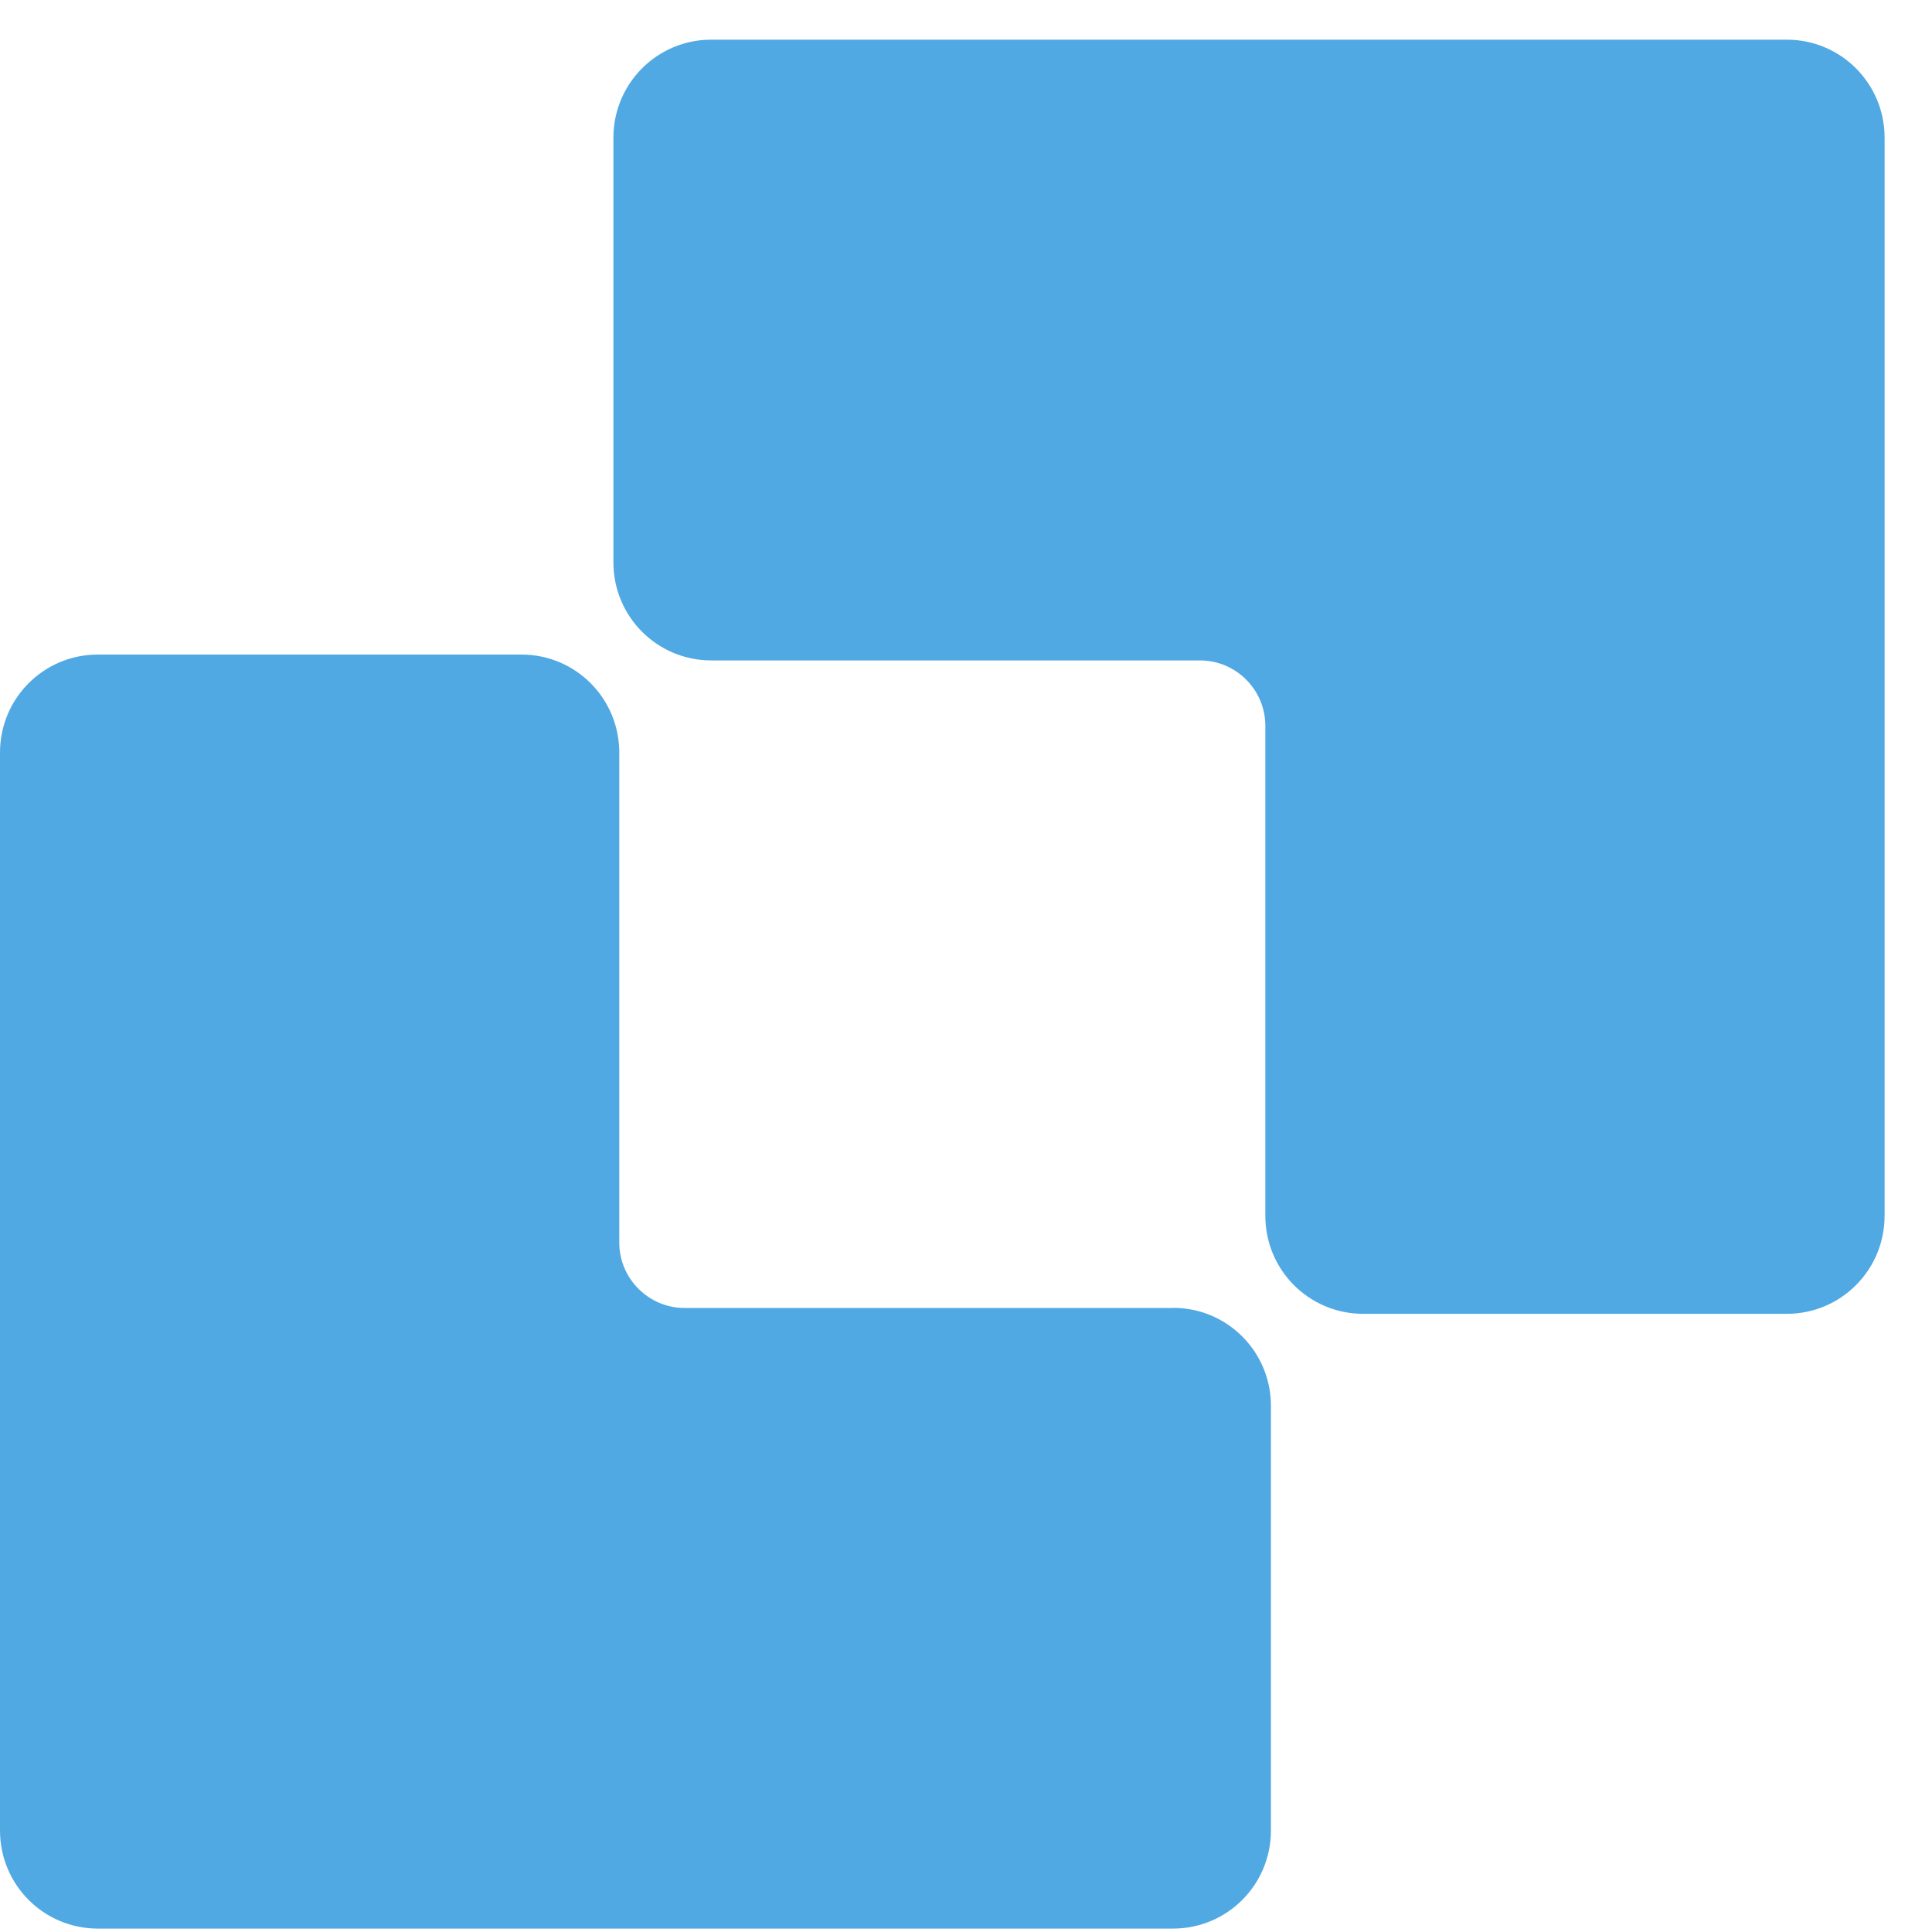 <svg width="30" height="30" viewBox="0 0 30 30" fill="none" xmlns="http://www.w3.org/2000/svg">
<path d="M18.215 20.308C19.056 20.308 19.735 20.988 19.735 21.83V28.424C19.735 29.267 19.056 29.947 18.215 29.947H1.519C0.678 29.947 0 29.267 0 28.424V11.686C0 10.844 0.678 10.164 1.519 10.164H8.097C8.938 10.164 9.616 10.844 9.616 11.686V19.295C9.616 19.852 10.071 20.31 10.629 20.31H18.22L18.215 20.308Z" fill="#51A9E3"/>
<path d="M11.044 10.255H18.635C19.191 10.255 19.648 10.711 19.648 11.27V18.878C19.648 19.721 20.326 20.401 21.167 20.401H27.745C28.585 20.401 29.264 19.721 29.264 18.878V2.139C29.264 1.296 28.585 0.616 27.745 0.616H11.044C10.204 0.616 9.525 1.296 9.525 2.139V8.732C9.525 9.575 10.204 10.255 11.044 10.255Z" fill="#51A9E3"/>
</svg>
